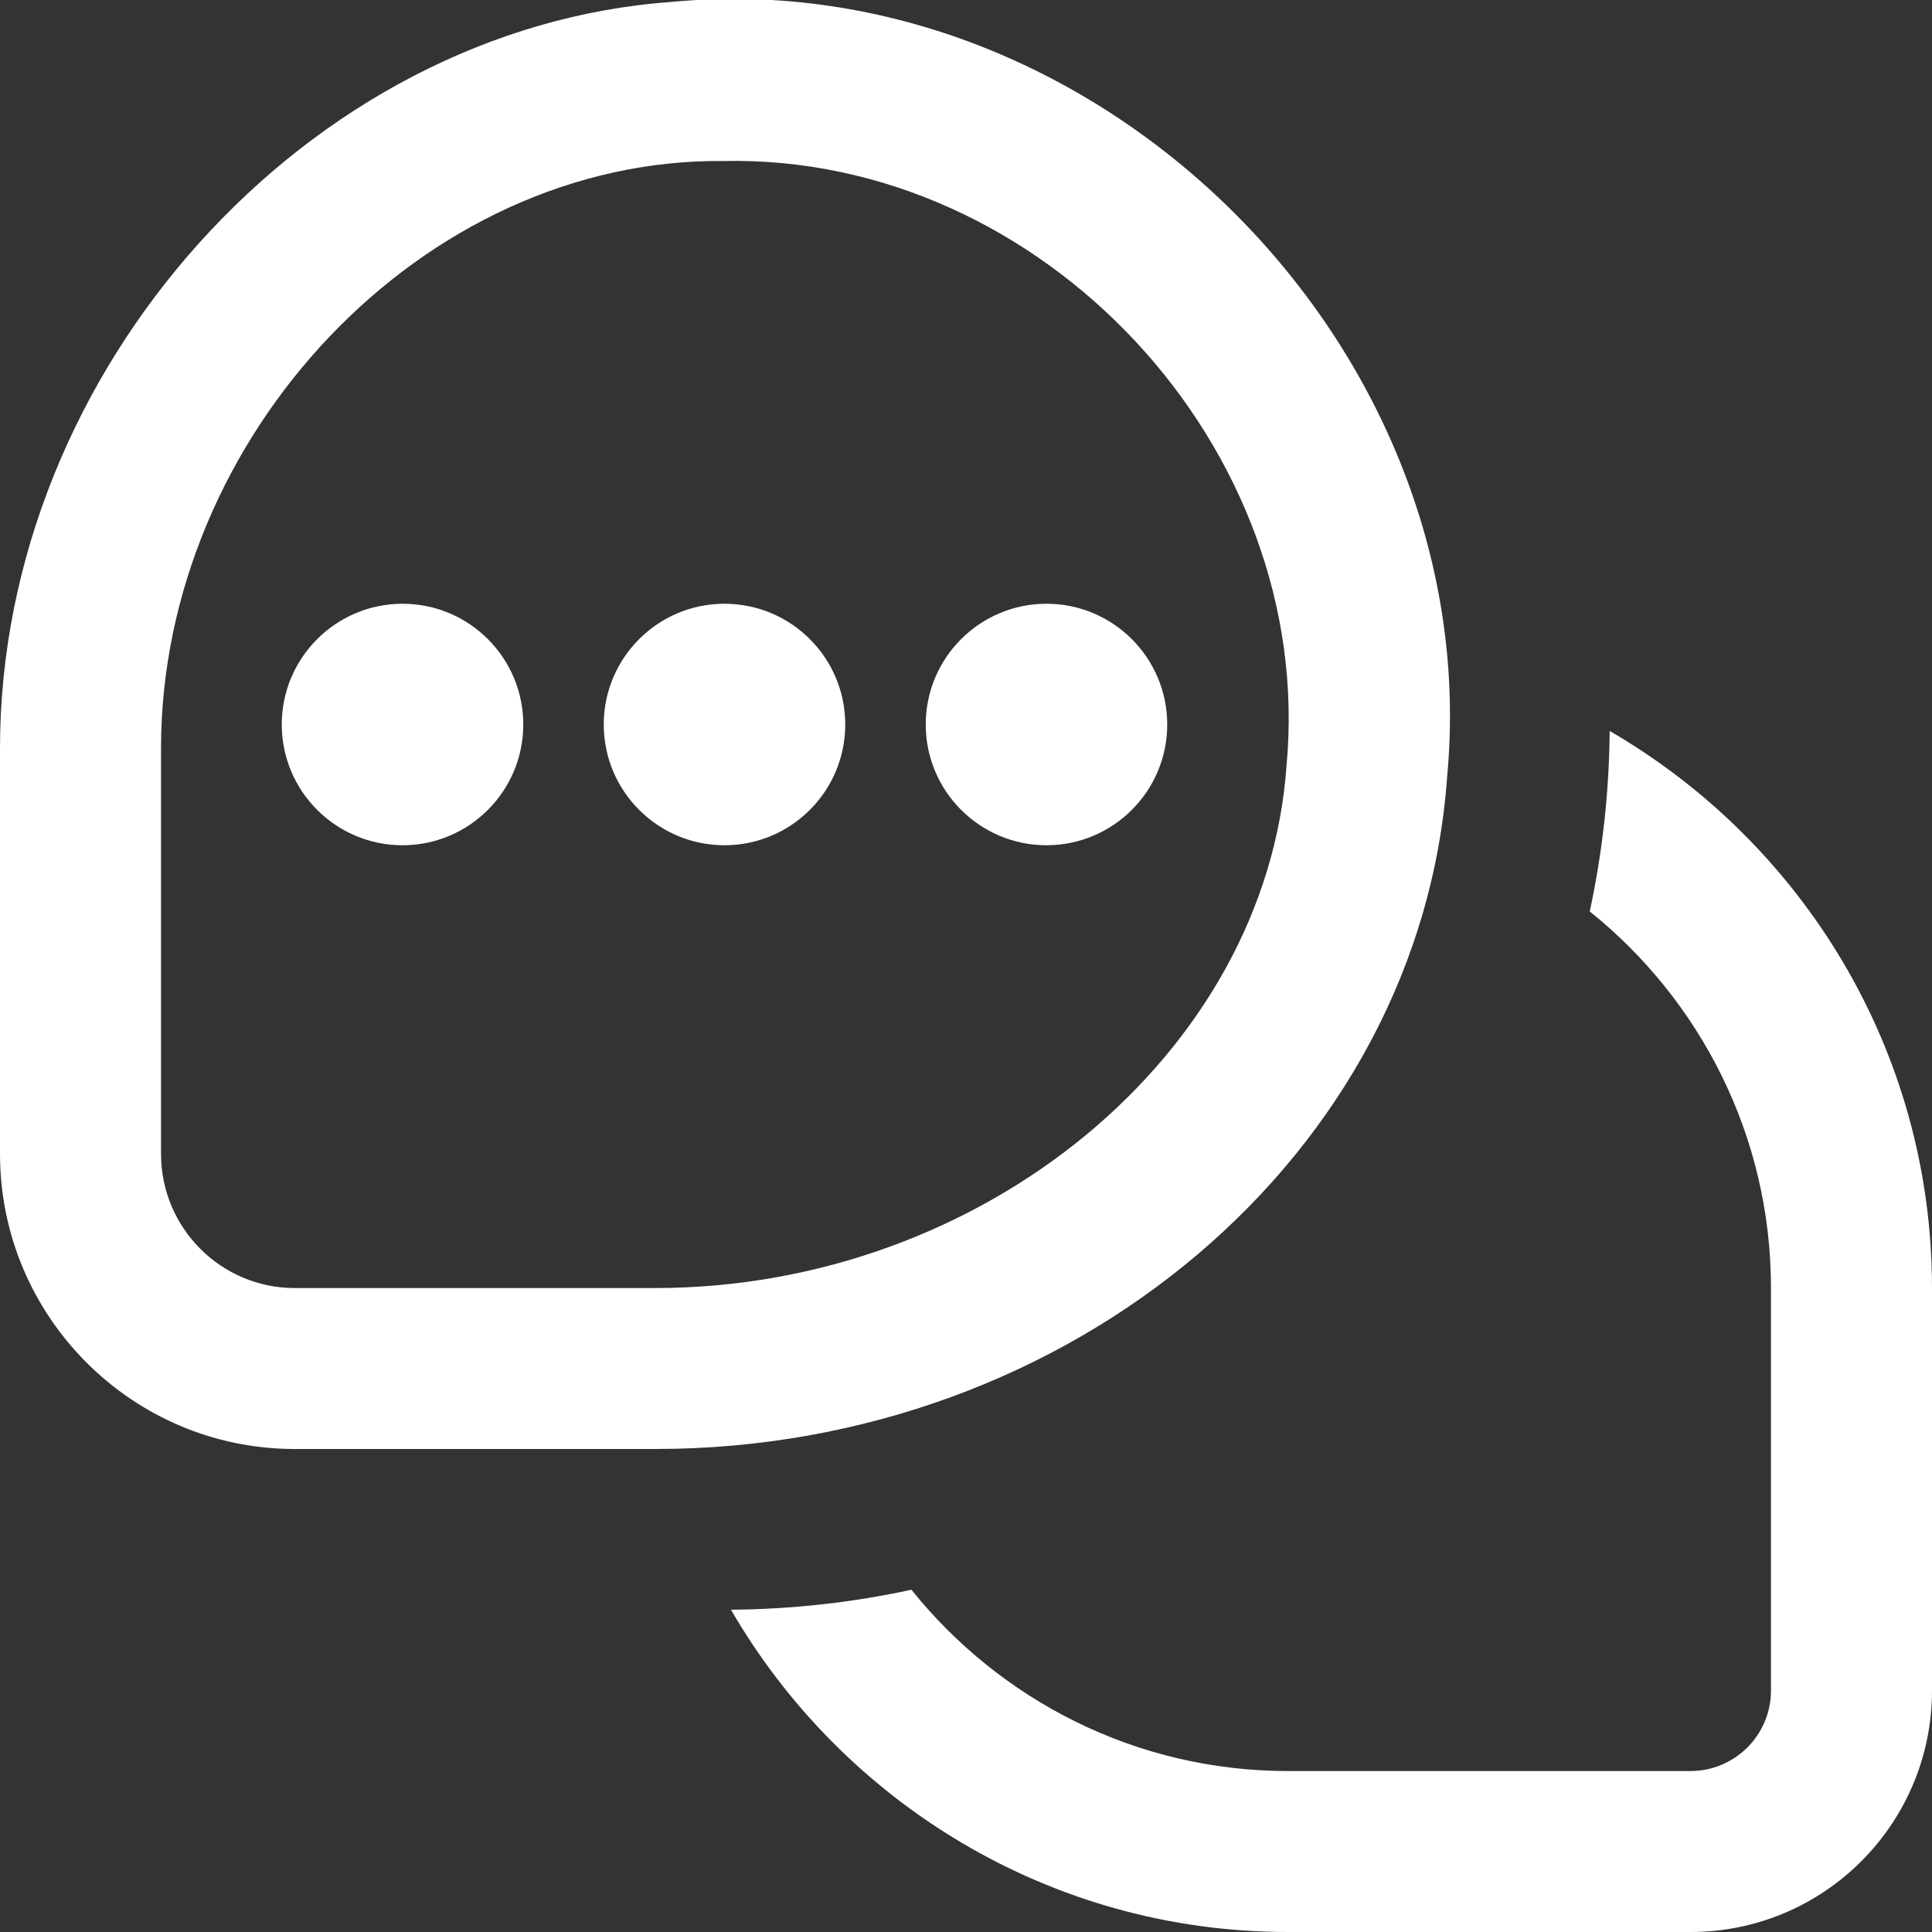 <svg width="32" height="32" viewBox="0 0 32 32" fill="none" xmlns="http://www.w3.org/2000/svg">
<rect x="0" y="0" width="32" height="32" fill="#333333" stroke="none"/>
<path d="M32 21.334V28C32 30.21 30.209 32 28 32H21.333C17.393 32 13.953 29.847 12.107 26.662C13.132 26.654 14.131 26.54 15.096 26.331C16.564 28.159 18.812 29.334 21.333 29.334H28C28.736 29.334 29.333 28.736 29.333 28V21.334C29.333 18.812 28.159 16.564 26.331 15.096C26.539 14.131 26.653 13.132 26.661 12.107C29.847 13.954 32 17.394 32 21.334ZM10.851 24H4.881C2.189 24 0 21.807 0 19.112V12.395C0 6.119 5.097 0.458 11.132 0.031C18.219 -0.642 24.633 5.784 23.969 12.868C23.528 19.111 17.767 24 10.851 24ZM21.309 12.682C21.799 7.415 17.26 2.552 11.984 2.667C7.004 2.616 2.668 7.231 2.667 12.395V19.112C2.667 20.338 3.66 21.334 4.881 21.334H10.851C16.281 21.334 20.973 17.452 21.309 12.682ZM12 10C10.896 10 10 10.896 10 12C10 13.104 10.896 14 12 14C13.104 14 14 13.104 14 12C14 10.896 13.104 10 12 10ZM6.667 10C5.563 10 4.667 10.896 4.667 12C4.667 13.104 5.563 14 6.667 14C7.771 14 8.667 13.104 8.667 12C8.667 10.896 7.771 10 6.667 10ZM17.333 10C16.229 10 15.333 10.896 15.333 12C15.333 13.104 16.229 14 17.333 14C18.437 14 19.333 13.104 19.333 12C19.333 10.896 18.437 10 17.333 10Z" fill="white"/>
</svg>
